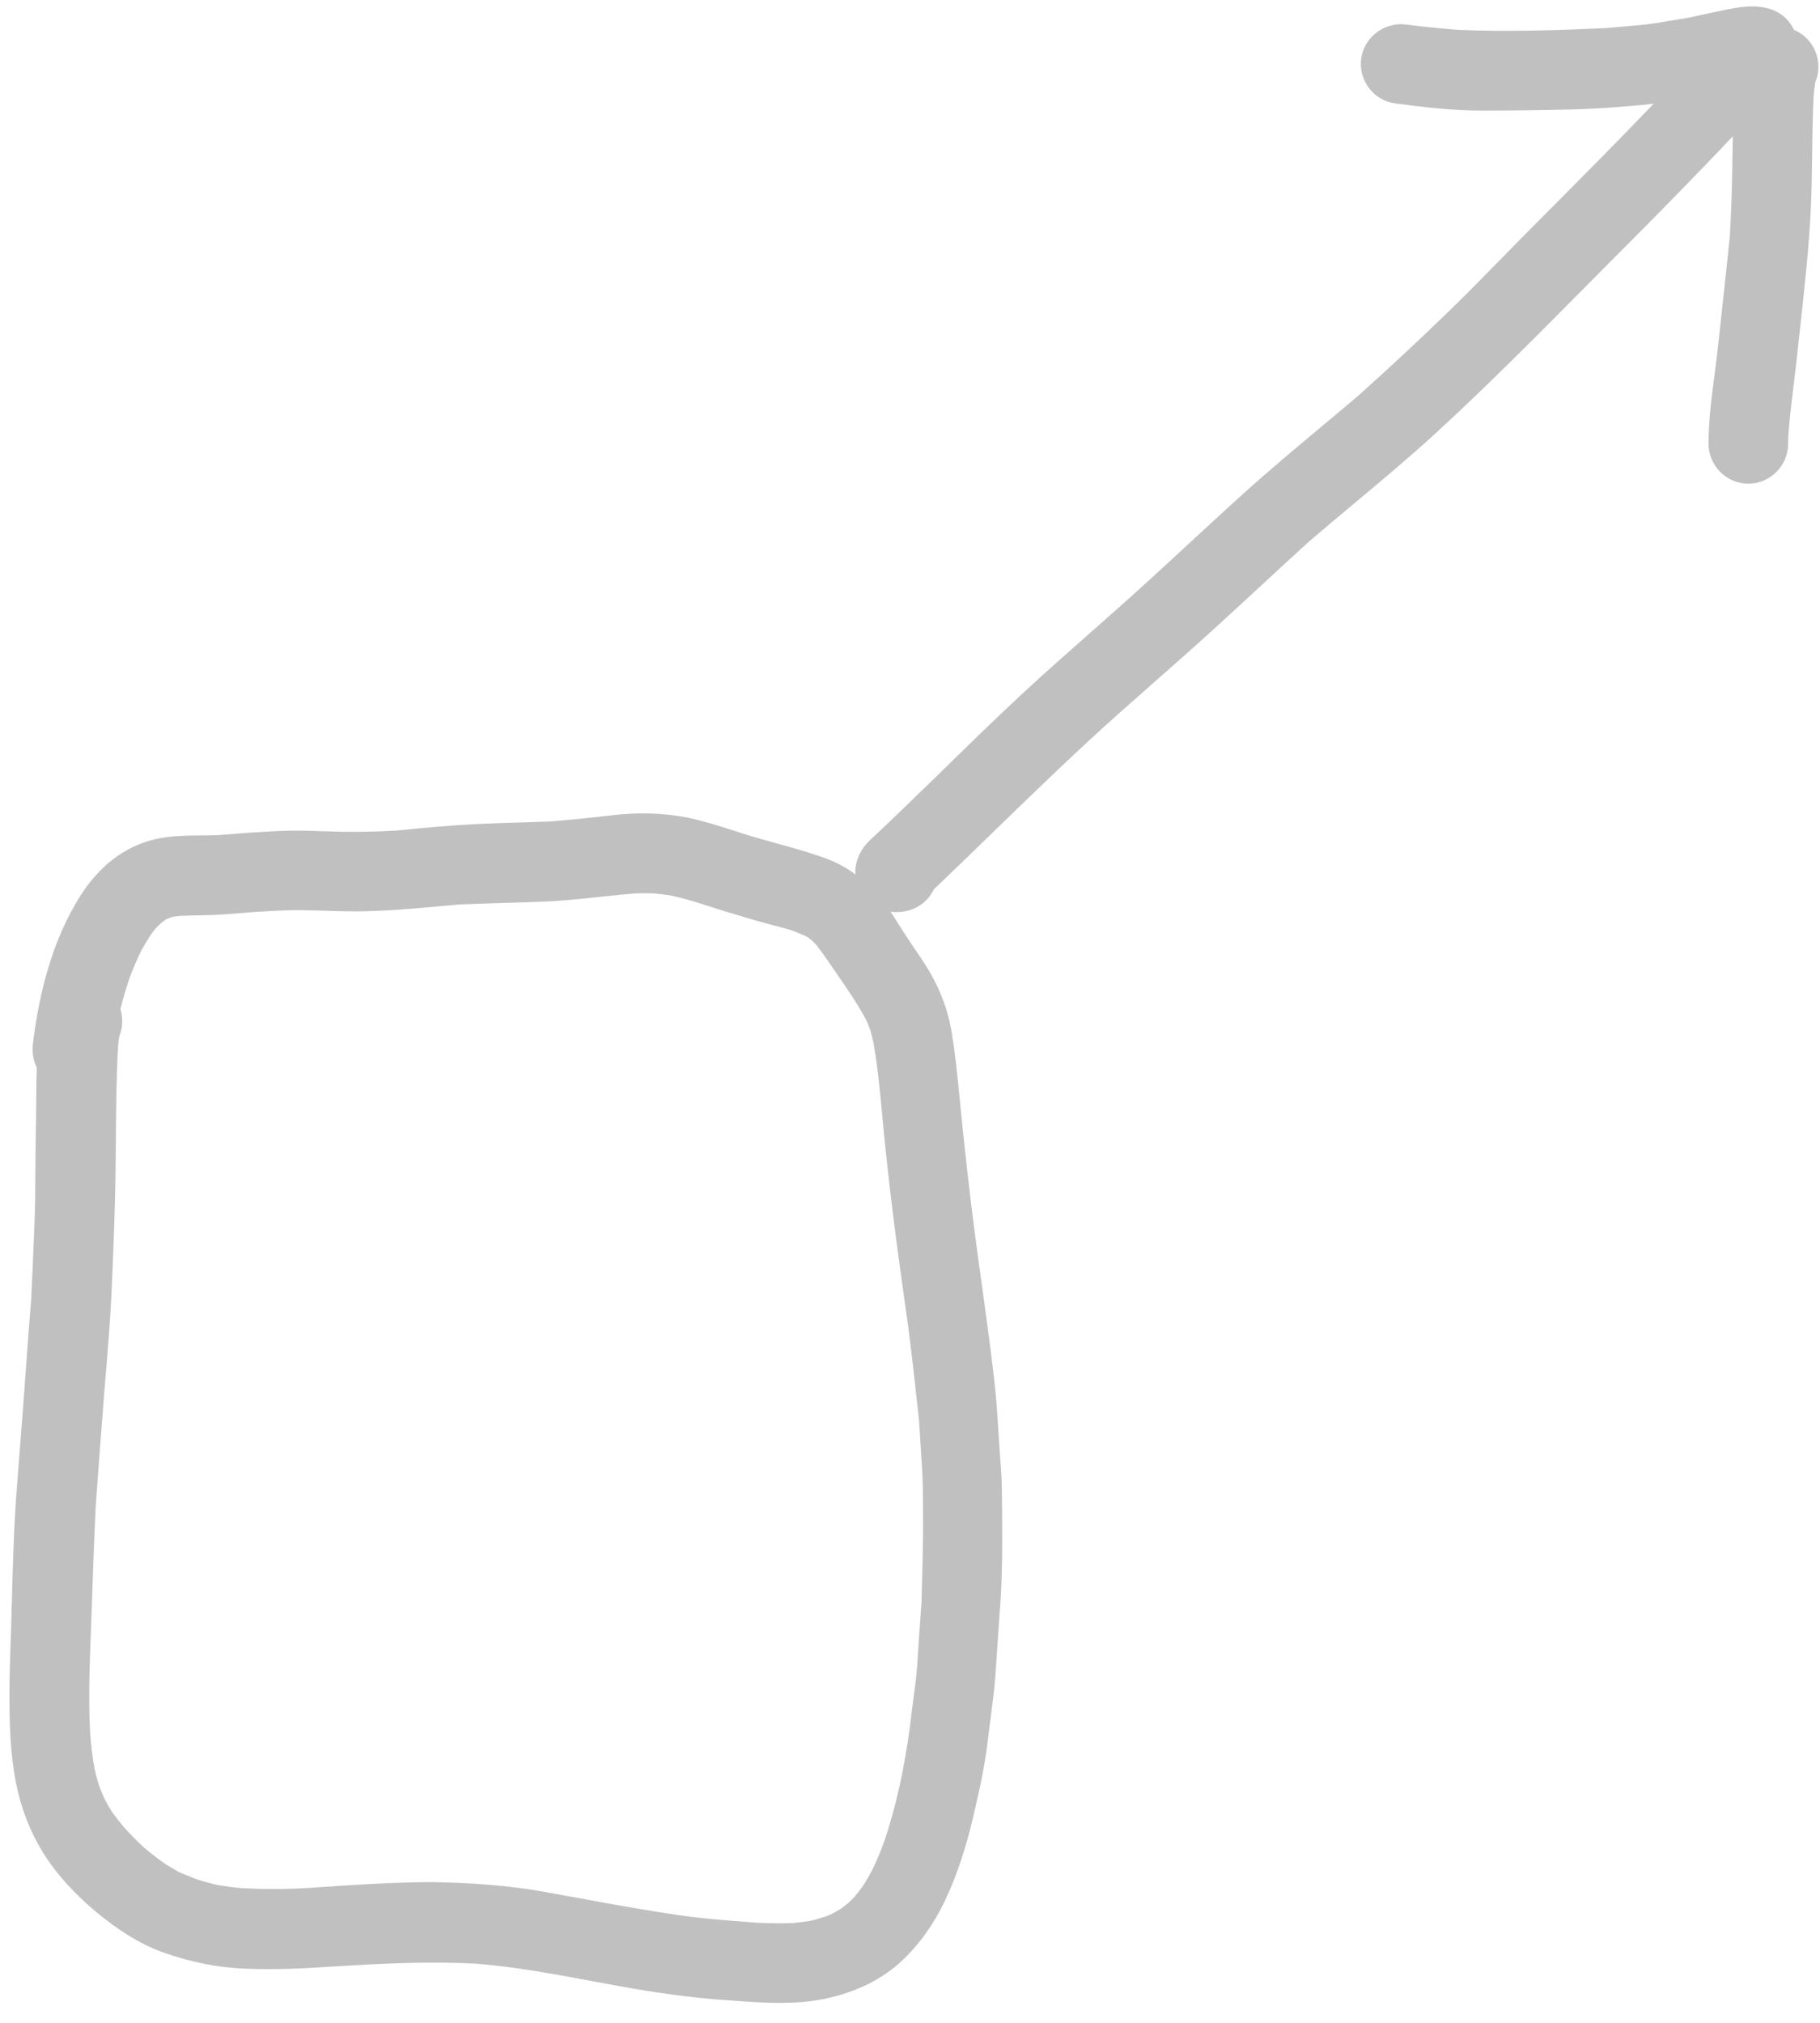 <svg width="81" height="90" viewBox="0 0 81 90" fill="none" xmlns="http://www.w3.org/2000/svg">
  <path fill-rule="evenodd" clip-rule="evenodd"
    d="M38.43 37.71C38.179 38.071 38.045 38.48 38.071 38.905C37.679 38.614 37.249 38.375 36.77 38.2C36.051 37.932 35.31 37.729 34.571 37.525L34.57 37.525C34.067 37.386 33.564 37.248 33.07 37.09L32.985 37.062C32.214 36.812 31.451 36.564 30.66 36.39C29.55 36.16 28.39 36.14 27.26 36.27C26.34 36.38 25.42 36.47 24.49 36.55C24.061 36.566 23.633 36.579 23.204 36.592C22.562 36.611 21.921 36.63 21.28 36.66C20.07 36.72 18.88 36.83 17.68 36.95C17.02 36.99 16.37 37.01 15.7 37.01C15.191 37.01 14.683 36.993 14.174 36.977L14.168 36.976L13.964 36.97C13.863 36.966 13.761 36.963 13.66 36.96C12.537 36.935 11.406 37.024 10.281 37.112H10.279L10.267 37.113L9.962 37.137C9.861 37.145 9.761 37.152 9.66 37.16C9.431 37.168 9.198 37.169 8.964 37.171C8.29 37.176 7.603 37.182 6.95 37.33C5.5 37.65 4.39 38.59 3.6 39.82C2.33 41.81 1.74 44.16 1.46 46.48C1.42 46.85 1.49 47.2 1.64 47.51C1.63 47.77 1.62 48.03 1.62 48.29C1.61 49.32 1.6 50.34 1.58 51.37C1.579 51.501 1.578 51.632 1.577 51.763C1.576 51.895 1.576 52.028 1.575 52.161C1.571 52.95 1.567 53.743 1.53 54.53C1.49 55.62 1.44 56.7 1.39 57.78C1.3 58.88 1.22 59.98 1.14 61.08C1.062 62.208 0.973 63.336 0.884 64.465L0.884 64.471C0.825 65.221 0.766 65.97 0.71 66.72C0.61 68.225 0.569 69.729 0.529 71.229C0.516 71.683 0.504 72.137 0.49 72.59C0.484 72.778 0.478 72.966 0.471 73.153C0.446 73.906 0.42 74.658 0.42 75.41C0.42 76.74 0.46 78.07 0.72 79.37C0.94 80.46 1.33 81.47 1.91 82.42C2.53 83.42 3.41 84.35 4.32 85.1C5.21 85.83 6.18 86.48 7.27 86.87C8.46 87.29 9.65 87.54 10.91 87.59C12.18 87.64 13.44 87.59 14.71 87.5C16.87 87.37 19.05 87.25 21.21 87.37C21.95 87.43 22.68 87.52 23.4 87.63C24.368 87.775 25.332 87.954 26.295 88.134L26.299 88.135C27.265 88.315 28.23 88.495 29.2 88.64C30.09 88.77 30.99 88.89 31.89 88.96C32.028 88.969 32.166 88.978 32.305 88.989C32.413 88.996 32.523 89.004 32.632 89.013C33.331 89.065 34.036 89.117 34.73 89.11C35.45 89.11 36.18 89.06 36.89 88.89C38.1 88.61 39.26 88.08 40.17 87.21C40.95 86.47 41.56 85.59 42.03 84.62C42.61 83.41 43.02 82.11 43.32 80.8C43.58 79.7 43.83 78.58 43.96 77.46C43.974 77.34 43.988 77.219 44.003 77.099C44.031 76.876 44.06 76.654 44.089 76.432L44.091 76.421C44.173 75.797 44.255 75.174 44.3 74.55C44.335 74.06 44.367 73.567 44.4 73.075C44.432 72.582 44.465 72.09 44.5 71.6C44.51 71.56 44.51 71.52 44.51 71.48V71.5C44.52 71.46 44.52 71.41 44.52 71.37C44.61 70.04 44.61 68.71 44.6 67.38C44.598 67.263 44.597 67.145 44.596 67.028L44.595 66.848C44.592 66.406 44.589 65.963 44.56 65.52C44.5 64.68 44.44 63.83 44.39 62.98C44.307 61.709 44.139 60.447 43.973 59.194L43.93 58.87C43.845 58.21 43.752 57.55 43.66 56.89C43.568 56.23 43.475 55.57 43.39 54.91C43.14 53 42.93 51.09 42.74 49.17L42.708 48.841L42.707 48.839C42.609 47.839 42.511 46.841 42.34 45.85C42.14 44.68 41.67 43.64 41.01 42.66L41.009 42.658C40.769 42.309 40.53 41.959 40.3 41.6C40.187 41.431 40.076 41.255 39.965 41.078C39.857 40.906 39.748 40.733 39.635 40.564C39.732 40.58 39.828 40.587 39.92 40.58C40.61 40.58 41.26 40.21 41.56 39.57C42.431 38.739 43.294 37.902 44.156 37.065C46.044 35.231 47.93 33.401 49.9 31.65C50.395 31.209 50.892 30.771 51.39 30.333C52.27 29.558 53.151 28.782 54.02 27.99C54.725 27.35 55.426 26.702 56.126 26.054C56.826 25.407 57.526 24.76 58.23 24.12C58.915 23.529 59.611 22.948 60.308 22.367C61.522 21.353 62.737 20.337 63.9 19.27C66.176 17.182 68.352 14.987 70.526 12.794C71.017 12.299 71.508 11.803 72 11.31C73.32 9.99 74.63 8.66 75.92 7.32C76.325 6.904 76.723 6.484 77.119 6.062C77.111 6.442 77.106 6.823 77.1 7.2C77.09 8.29 77.05 9.38 76.99 10.47C76.892 11.47 76.782 12.471 76.673 13.469C76.604 14.097 76.536 14.724 76.47 15.35C76.424 15.769 76.369 16.189 76.314 16.609C76.177 17.654 76.04 18.702 76.04 19.75C76.04 20.72 76.84 21.52 77.81 21.52C78.78 21.52 79.58 20.72 79.58 19.75C79.58 19.69 79.582 19.633 79.585 19.575C79.588 19.517 79.59 19.46 79.59 19.4V19.35C79.59 19.31 79.6 19.28 79.6 19.24V19.28C79.653 18.547 79.742 17.822 79.831 17.098C79.876 16.736 79.92 16.373 79.96 16.01C80.014 15.494 80.071 14.979 80.128 14.466C80.209 13.736 80.29 13.008 80.36 12.28C80.5 10.91 80.6 9.55 80.63 8.17C80.64 7.732 80.646 7.294 80.651 6.854C80.662 5.978 80.673 5.099 80.72 4.22C80.74 4.03 80.76 3.84 80.79 3.66C81.13 2.86 80.83 1.89 80.06 1.44C79.99 1.399 79.917 1.364 79.843 1.334C79.668 0.951 79.361 0.632 78.94 0.46C78.174 0.141 77.341 0.32 76.543 0.49L76.54 0.491C76.412 0.518 76.285 0.545 76.16 0.57C75.994 0.603 75.827 0.64 75.661 0.677C75.327 0.75 74.994 0.823 74.66 0.87C74.13 0.95 73.59 1.06 73.05 1.11C72.797 1.134 72.546 1.155 72.297 1.177C72.023 1.2 71.752 1.224 71.48 1.25C69.3 1.35 67.1 1.42 64.92 1.33C64.14 1.27 63.35 1.19 62.57 1.09C61.62 0.97 60.71 1.65 60.58 2.61C60.45 3.56 61.13 4.48 62.09 4.6C63.36 4.77 64.66 4.92 65.94 4.92C67.28 4.92 68.63 4.9 69.97 4.87C70.61 4.85 71.25 4.82 71.89 4.77C72.053 4.756 72.215 4.743 72.378 4.73C72.785 4.699 73.193 4.667 73.6 4.61C72.08 6.201 70.536 7.753 68.989 9.308L68.41 9.89C67.897 10.403 67.388 10.922 66.88 11.442L66.878 11.443C66.079 12.259 65.279 13.076 64.46 13.87C63.14 15.15 61.79 16.41 60.41 17.64C59.883 18.088 59.351 18.532 58.819 18.976L58.813 18.982L58.812 18.983C57.673 19.934 56.533 20.886 55.43 21.88C54.572 22.651 53.727 23.432 52.882 24.213C52.279 24.77 51.677 25.327 51.07 25.88C50.192 26.681 49.298 27.47 48.405 28.257L48.402 28.26C47.903 28.7 47.404 29.139 46.91 29.58C45.44 30.89 44.02 32.25 42.61 33.63C42 34.23 41.39 34.83 40.77 35.42C40.4 35.78 40.03 36.14 39.66 36.49C39.46 36.69 39.25 36.88 39.04 37.08C38.996 37.122 38.95 37.164 38.905 37.206L38.904 37.207C38.735 37.363 38.564 37.521 38.43 37.71ZM25.2 84.349C24.873 84.288 24.546 84.228 24.22 84.17C22.6 83.88 20.94 83.77 19.29 83.74H19.11C17.36 83.75 15.6 83.87 13.85 83.99C13.842 83.994 13.832 83.996 13.823 83.998C13.808 84 13.792 84 13.78 84H13.69C12.73 84.06 11.76 84.06 10.8 84.01C10.42 83.98 10.06 83.93 9.69 83.87C9.629 83.856 9.568 83.841 9.508 83.826C9.429 83.807 9.351 83.787 9.273 83.766C9.113 83.724 8.955 83.678 8.8 83.63C8.621 83.562 8.449 83.494 8.278 83.424C8.227 83.403 8.177 83.382 8.126 83.36C8.071 83.337 8.016 83.314 7.96 83.29C7.838 83.219 7.719 83.148 7.6 83.078C7.534 83.038 7.468 82.999 7.4 82.96C7.06 82.73 6.74 82.48 6.42 82.21C6.1 81.92 5.8 81.61 5.51 81.29C5.32 81.06 5.14 80.83 4.96 80.58C4.938 80.542 4.916 80.505 4.895 80.468L4.89 80.46C4.804 80.313 4.719 80.168 4.64 80.01C4.61 79.936 4.579 79.863 4.549 79.791C4.496 79.668 4.444 79.546 4.4 79.42C4.33 79.18 4.26 78.94 4.21 78.7C4.11 78.16 4.05 77.62 4.01 77.08C3.931 75.583 3.989 74.073 4.047 72.575V72.573C4.062 72.171 4.077 71.77 4.09 71.37L4.092 71.303C4.142 69.875 4.191 68.438 4.26 67.01C4.372 65.433 4.493 63.864 4.614 62.288L4.64 61.95C4.657 61.743 4.674 61.537 4.692 61.33L4.692 61.328C4.796 60.086 4.9 58.843 4.96 57.6C5.04 55.84 5.11 54.09 5.14 52.33C5.149 51.771 5.153 51.211 5.158 50.651C5.169 49.308 5.179 47.964 5.25 46.63C5.26 46.47 5.28 46.3 5.3 46.13C5.39 45.92 5.44 45.68 5.44 45.44C5.44 45.25 5.41 45.07 5.36 44.9C5.48 44.41 5.62 43.94 5.78 43.47C5.93 43.08 6.09 42.7 6.27 42.33C6.4 42.09 6.54 41.85 6.69 41.62C6.725 41.567 6.762 41.517 6.8 41.467C6.845 41.408 6.892 41.351 6.939 41.294C7.015 41.212 7.094 41.134 7.18 41.06C7.233 41.016 7.295 40.971 7.357 40.926C7.365 40.922 7.373 40.918 7.381 40.914L7.405 40.9C7.423 40.89 7.44 40.88 7.46 40.87C7.47 40.867 7.481 40.864 7.492 40.861C7.5 40.858 7.508 40.855 7.516 40.852C7.541 40.843 7.567 40.831 7.59 40.82L7.71 40.79C7.81 40.77 7.9 40.76 7.99 40.75C8.258 40.738 8.528 40.732 8.798 40.727C9.202 40.718 9.608 40.71 10.01 40.68C10.322 40.656 10.631 40.632 10.939 40.608L11.55 40.56H11.64C12.29 40.52 12.94 40.48 13.59 40.5C13.908 40.504 14.226 40.514 14.544 40.523L14.554 40.524C14.983 40.537 15.411 40.55 15.84 40.55C17.192 40.541 18.537 40.417 19.888 40.292C20.075 40.274 20.262 40.257 20.45 40.24C21.089 40.215 21.728 40.195 22.366 40.176L22.374 40.175C23.021 40.155 23.667 40.135 24.31 40.11C25.085 40.075 25.857 39.993 26.629 39.91L26.632 39.91C27.184 39.851 27.736 39.792 28.29 39.75C28.56 39.74 28.83 39.74 29.11 39.75C29.39 39.78 29.66 39.81 29.94 39.86C30.502 39.983 31.052 40.16 31.603 40.337C31.904 40.434 32.206 40.532 32.51 40.62C32.91 40.74 33.32 40.86 33.72 40.98C33.942 41.045 34.166 41.103 34.39 41.161C34.679 41.235 34.968 41.31 35.25 41.4C35.45 41.48 35.64 41.55 35.84 41.64C35.865 41.655 35.888 41.668 35.91 41.68L35.912 41.681C35.934 41.693 35.956 41.706 35.98 41.72L36.13 41.84L36.33 42.04C36.454 42.195 36.571 42.361 36.688 42.526C36.722 42.574 36.756 42.622 36.79 42.67C36.838 42.74 36.886 42.81 36.934 42.88C37.012 42.994 37.091 43.107 37.169 43.22L37.175 43.228C37.655 43.921 38.136 44.615 38.53 45.34C38.61 45.51 38.68 45.68 38.74 45.86C38.79 46.04 38.84 46.23 38.88 46.42C39.067 47.504 39.17 48.611 39.273 49.715C39.29 49.901 39.307 50.087 39.325 50.273C39.343 50.459 39.361 50.645 39.38 50.83C39.53 52.26 39.69 53.68 39.88 55.1C39.993 55.973 40.115 56.846 40.238 57.719C40.299 58.156 40.36 58.593 40.42 59.03C40.6 60.41 40.75 61.79 40.9 63.18V63.16C40.925 63.535 40.947 63.91 40.97 64.285C40.993 64.66 41.015 65.035 41.04 65.41C41.069 65.838 41.072 66.267 41.075 66.695L41.076 66.845C41.077 66.967 41.078 67.088 41.08 67.21C41.09 68.573 41.05 69.936 41.011 71.309L41.01 71.33C40.94 72.25 40.88 73.17 40.82 74.1V74.08C40.792 74.542 40.73 75.004 40.667 75.466C40.654 75.562 40.641 75.659 40.629 75.755C40.615 75.857 40.602 75.959 40.59 76.06C40.48 77.04 40.33 78.01 40.14 78.97C39.94 79.95 39.69 80.93 39.37 81.88C39.22 82.3 39.05 82.71 38.86 83.12C38.72 83.39 38.58 83.64 38.42 83.89C38.3 84.06 38.17 84.22 38.04 84.38C37.95 84.48 37.85 84.58 37.75 84.67C37.707 84.705 37.666 84.739 37.625 84.771C37.56 84.823 37.497 84.871 37.43 84.92C37.31 84.99 37.19 85.06 37.06 85.13C36.993 85.168 36.92 85.199 36.845 85.23L36.819 85.24C36.802 85.247 36.786 85.254 36.77 85.26L36.69 85.285C36.589 85.318 36.489 85.35 36.388 85.379C36.3 85.406 36.211 85.43 36.12 85.45C35.85 85.5 35.58 85.53 35.3 85.56C34.79 85.58 34.29 85.57 33.77 85.55L33.464 85.527L33.461 85.527C32.355 85.446 31.258 85.365 30.16 85.2C28.91 85.02 27.67 84.8 26.42 84.57C26.019 84.5 25.622 84.426 25.225 84.353L25.224 84.353L25.2 84.349ZM7.378 40.911L7.376 40.915C7.383 40.91 7.39 40.905 7.4 40.9C7.39 40.9 7.38 40.91 7.38 40.91L7.378 40.911ZM6.936 41.296C6.89 41.346 6.845 41.397 6.8 41.45C6.845 41.405 6.891 41.351 6.936 41.296Z"
    fill="rgba(191, 192, 191, 1)" />
</svg>